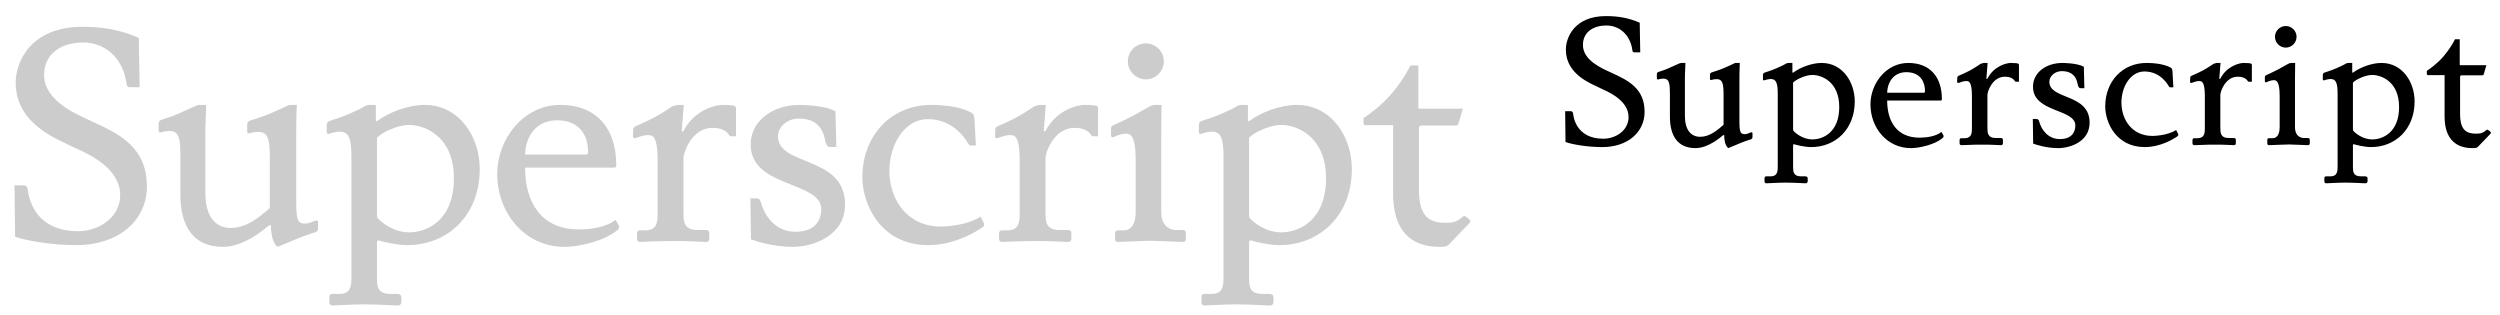 <svg   viewBox="0 0 310 39" fill="none" xmlns="http://www.w3.org/2000/svg">
<path d="M18.216 23.124C18.216 27.372 14.652 30.396 9.504 30.396C6.336 30.396 3.312 29.856 1.872 29.352L1.8 22.98H2.952C3.42 22.98 3.456 23.556 3.456 23.556C3.492 23.844 3.888 28.668 9.684 28.668C12.24 28.668 14.904 26.976 14.904 24.204C14.904 20.424 9.936 18.696 9 18.192C7.236 17.292 1.944 15.456 1.944 10.236C1.944 7.86 3.636 3.324 10.224 3.324C12.816 3.324 14.976 3.72 17.208 4.692L17.316 10.812C16.632 10.812 16.092 10.812 16.092 10.812C15.876 10.812 15.732 10.704 15.696 10.416C15.264 7.104 12.96 5.268 10.296 5.268C7.812 5.268 5.472 6.492 5.472 9.3C5.472 12.504 9.468 14.16 11.268 14.988C14.724 16.572 18.216 18.192 18.216 23.124ZM39.433 28.344C39.433 28.524 39.361 28.668 39.145 28.776C38.929 28.884 38.137 29.064 37.021 29.532C37.021 29.532 35.617 30.108 34.429 30.612C33.925 30.216 33.745 29.388 33.745 29.388C33.565 28.488 33.601 28.092 33.601 27.984C33.601 27.984 33.601 27.876 33.349 27.948C33.025 28.2 30.397 30.612 27.661 30.612C23.989 30.612 22.369 28.092 22.369 24.132V19.488C22.369 17.22 22.225 16.248 21.037 16.248C20.641 16.248 20.245 16.32 20.065 16.392C19.777 16.5 19.669 16.356 19.669 16.212C19.669 16.068 19.669 15.492 19.669 15.312C19.669 15.132 19.741 14.988 19.957 14.88C20.173 14.772 21.001 14.592 22.045 14.124C22.945 13.728 24.097 13.224 24.133 13.188C24.349 13.08 24.529 13.008 24.781 13.008C24.781 13.008 24.997 13.008 25.573 13.008C25.465 15.456 25.465 16.176 25.465 16.176V23.952C25.465 26.76 26.653 28.272 28.633 28.272C30.541 28.272 32.161 26.94 33.457 25.788V19.596V19.56C33.457 17.292 33.241 16.356 32.053 16.356C31.657 16.356 31.225 16.428 31.045 16.5C30.757 16.608 30.649 16.464 30.649 16.32C30.649 16.176 30.649 15.6 30.649 15.42C30.649 15.24 30.721 15.096 30.937 14.988C31.153 14.88 32.521 14.52 33.565 14.052C34.645 13.584 35.293 13.296 35.545 13.152C35.545 13.152 35.761 13.008 36.013 13.008C36.013 13.008 36.409 13.008 36.805 13.008C36.733 14.556 36.733 16.176 36.733 16.176V25.032C36.733 27.3 36.913 27.732 37.921 27.732C38.209 27.732 38.785 27.48 39.073 27.372C39.361 27.264 39.433 27.408 39.433 27.552C39.433 27.696 39.433 28.164 39.433 28.344ZM59.489 20.964C59.489 26.724 55.493 30.396 50.489 30.396C49.121 30.396 47.321 29.928 46.997 29.82C46.889 29.784 46.745 29.856 46.745 30V34.356C46.745 35.4 46.745 36.444 48.365 36.444H49.301C49.589 36.444 49.769 36.624 49.769 36.84V37.416C49.769 37.704 49.625 37.884 49.301 37.884C49.013 37.884 46.781 37.74 45.197 37.74C43.649 37.74 41.489 37.884 41.237 37.884C41.021 37.884 40.841 37.776 40.841 37.488V36.876C40.841 36.552 40.949 36.444 41.237 36.444H42.137C43.541 36.444 43.577 35.328 43.577 34.356V19.488C43.577 17.22 43.289 16.32 42.101 16.32C41.813 16.32 41.165 16.464 40.877 16.572C40.589 16.68 40.517 16.536 40.517 16.392V15.492C40.517 15.312 40.589 15.132 40.805 15.024C41.021 14.916 42.245 14.592 43.289 14.124C44.009 13.8 44.693 13.512 45.341 13.116C45.557 13.008 45.737 13.008 45.989 13.008H46.601V14.844C46.601 15.024 46.673 15.06 46.745 15.024C48.257 13.908 50.633 13.008 52.649 13.008C56.969 13.008 59.489 16.968 59.489 20.964ZM56.285 22.116C56.285 16.824 52.577 15.492 50.741 15.492C49.373 15.492 47.429 16.356 46.745 17.076V26.652C46.745 26.976 46.817 27.048 46.961 27.192C47.105 27.336 48.617 28.812 50.741 28.812C52.865 28.812 56.285 27.408 56.285 22.116ZM76.774 28.128C76.774 28.308 76.666 28.452 76.522 28.56C75.046 29.82 71.914 30.612 70.006 30.612C65.038 30.612 61.654 26.364 61.654 21.576C61.654 17.256 64.894 13.008 69.466 13.008C74.038 13.008 76.414 15.996 76.414 20.46C76.414 20.64 76.378 20.784 76.162 20.784H65.11C65.11 25.068 67.09 28.452 71.806 28.452C73.174 28.452 75.19 28.2 76.306 27.264C76.414 27.444 76.774 27.912 76.774 28.128ZM72.922 18.876C72.922 16.428 71.554 14.916 69.07 14.916C66.586 14.916 65.182 16.788 65.11 19.164H72.67C72.85 19.164 72.922 19.056 72.922 18.876ZM91.266 16.896C90.762 16.896 90.69 16.896 90.69 16.896C90.546 16.896 90.474 16.86 90.366 16.68C90.294 16.608 89.898 15.852 88.35 15.852C85.794 15.852 84.75 18.912 84.75 19.596V26.328C84.75 27.444 84.75 28.56 86.622 28.524C87.126 28.524 87.522 28.524 87.522 28.524C87.81 28.524 87.954 28.632 87.954 28.956C87.954 28.956 87.954 29.316 87.954 29.568C87.954 29.856 87.846 30 87.522 30C87.018 30 85.218 29.856 83.454 29.892C83.454 29.892 81.438 29.892 79.422 30C79.098 30 78.99 29.856 78.99 29.568C78.99 29.316 78.99 28.992 78.99 28.992C78.99 28.668 79.134 28.56 79.422 28.56C79.422 28.56 79.674 28.596 80.142 28.56C81.582 28.488 81.546 27.336 81.546 26.292V19.848C81.546 16.68 80.826 16.752 80.322 16.752C79.71 16.752 79.134 17.04 78.882 17.112C78.594 17.184 78.486 17.076 78.486 16.932C78.486 16.788 78.522 16.284 78.522 16.104C78.522 15.924 78.558 15.78 78.774 15.672C78.99 15.564 80.142 15.096 81.15 14.556C82.158 14.016 83.346 13.188 83.346 13.188L83.958 13.008H84.786L84.534 16.248C84.678 16.428 84.786 16.176 84.786 16.176C86.154 13.584 88.782 13.008 89.538 13.008C90.402 13.008 90.942 13.08 91.05 13.116C91.158 13.152 91.266 13.296 91.266 13.44C91.266 13.44 91.266 13.584 91.266 16.896ZM104.785 25.356C104.785 29.28 100.753 30.612 98.305 30.612C95.857 30.612 93.661 29.892 93.121 29.676L93.049 24.6H93.733C94.057 24.6 94.237 24.672 94.345 25.068C94.849 26.94 96.289 28.74 98.629 28.74C100.969 28.74 101.833 27.444 101.833 25.932C101.833 22.44 93.085 23.304 93.085 17.94C93.085 14.88 95.929 13.008 99.169 13.008C99.169 13.008 102.229 13.008 103.597 13.8L103.705 18.228H102.985C102.661 18.228 102.445 18.084 102.301 17.328C101.905 15.24 100.501 14.7 99.025 14.7C97.657 14.7 96.469 15.708 96.469 16.896C96.469 20.676 104.785 19.236 104.785 25.356ZM121.947 27.588C122.091 27.84 122.127 28.02 121.659 28.308C121.191 28.596 118.491 30.396 115.107 30.396C109.239 30.396 106.935 25.392 106.935 21.972C106.935 16.824 110.499 13.008 115.467 13.008C118.743 13.008 120.183 13.836 120.399 13.944C120.615 14.052 120.795 14.196 120.831 14.7C120.831 14.7 120.867 15.168 121.011 18.048C120.507 18.048 120.399 18.048 120.399 18.048C120.255 18.048 120.183 17.976 120.075 17.832C119.931 17.616 118.455 14.772 115.035 14.772C112.155 14.772 110.283 17.94 110.283 21.18C110.283 24.744 112.479 28.092 116.691 28.092C116.691 28.092 119.715 28.092 121.587 26.868C121.839 27.336 121.947 27.588 121.947 27.588ZM136.16 16.896C135.656 16.896 135.584 16.896 135.584 16.896C135.44 16.896 135.368 16.86 135.26 16.68C135.188 16.608 134.792 15.852 133.244 15.852C130.688 15.852 129.644 18.912 129.644 19.596V26.328C129.644 27.444 129.644 28.56 131.516 28.524C132.02 28.524 132.416 28.524 132.416 28.524C132.704 28.524 132.848 28.632 132.848 28.956C132.848 28.956 132.848 29.316 132.848 29.568C132.848 29.856 132.74 30 132.416 30C131.912 30 130.112 29.856 128.348 29.892C128.348 29.892 126.332 29.892 124.316 30C123.992 30 123.884 29.856 123.884 29.568C123.884 29.316 123.884 28.992 123.884 28.992C123.884 28.668 124.028 28.56 124.316 28.56C124.316 28.56 124.568 28.596 125.036 28.56C126.476 28.488 126.44 27.336 126.44 26.292V19.848C126.44 16.68 125.72 16.752 125.216 16.752C124.604 16.752 124.028 17.04 123.776 17.112C123.488 17.184 123.38 17.076 123.38 16.932C123.38 16.788 123.416 16.284 123.416 16.104C123.416 15.924 123.452 15.78 123.668 15.672C123.884 15.564 125.036 15.096 126.044 14.556C127.052 14.016 128.24 13.188 128.24 13.188L128.852 13.008H129.68L129.428 16.248C129.572 16.428 129.68 16.176 129.68 16.176C131.048 13.584 133.676 13.008 134.432 13.008C135.296 13.008 135.836 13.08 135.944 13.116C136.052 13.152 136.16 13.296 136.16 13.44C136.16 13.44 136.16 13.584 136.16 16.896ZM144.315 7.608C144.315 8.832 143.307 9.84 142.083 9.84C140.859 9.84 139.851 8.832 139.851 7.608C139.851 6.384 140.859 5.376 142.083 5.376C143.307 5.376 144.315 6.384 144.315 7.608ZM147.051 29.568C147.051 29.856 146.943 30 146.619 30C146.151 30 143.487 29.856 142.767 29.856C141.759 29.856 139.095 30 138.663 30C138.339 30 138.267 29.856 138.267 29.568C138.267 29.316 138.267 28.992 138.267 28.992C138.267 28.668 138.375 28.56 138.663 28.56C138.663 28.56 138.951 28.56 139.419 28.56C139.635 28.56 140.823 28.488 140.823 26.292V19.848C140.823 16.68 140.103 16.572 139.599 16.572C139.131 16.572 138.519 16.788 138.159 16.968C137.871 17.112 137.763 16.932 137.763 16.788C137.763 16.644 137.763 16.14 137.763 15.96C137.763 15.78 137.835 15.636 138.051 15.528C138.267 15.42 139.383 14.952 140.391 14.412C141.399 13.872 142.371 13.296 142.587 13.188C142.803 13.08 142.983 13.008 143.235 13.008H144.027C143.991 15.168 143.991 16.284 143.991 16.284V26.256C143.991 28.524 145.647 28.524 145.899 28.524C146.223 28.524 146.619 28.524 146.619 28.524C146.907 28.524 147.051 28.632 147.051 28.956C147.051 29.172 147.051 29.316 147.051 29.568ZM167.63 20.964C167.63 26.724 163.634 30.396 158.63 30.396C157.262 30.396 155.462 29.928 155.138 29.82C155.03 29.784 154.886 29.856 154.886 30V34.356C154.886 35.4 154.886 36.444 156.506 36.444H157.441C157.73 36.444 157.91 36.624 157.91 36.84V37.416C157.91 37.704 157.766 37.884 157.441 37.884C157.154 37.884 154.922 37.74 153.338 37.74C151.79 37.74 149.63 37.884 149.378 37.884C149.162 37.884 148.982 37.776 148.982 37.488V36.876C148.982 36.552 149.09 36.444 149.378 36.444H150.278C151.682 36.444 151.718 35.328 151.718 34.356V19.488C151.718 17.22 151.43 16.32 150.242 16.32C149.954 16.32 149.306 16.464 149.018 16.572C148.73 16.68 148.658 16.536 148.658 16.392V15.492C148.658 15.312 148.73 15.132 148.946 15.024C149.162 14.916 150.386 14.592 151.43 14.124C152.15 13.8 152.834 13.512 153.482 13.116C153.698 13.008 153.878 13.008 154.13 13.008H154.742V14.844C154.742 15.024 154.814 15.06 154.886 15.024C156.398 13.908 158.774 13.008 160.79 13.008C165.11 13.008 167.63 16.968 167.63 20.964ZM164.426 22.116C164.426 16.824 160.718 15.492 158.882 15.492C157.514 15.492 155.57 16.356 154.886 17.076V26.652C154.886 26.976 154.958 27.048 155.102 27.192C155.246 27.336 156.758 28.812 158.882 28.812C161.006 28.812 164.426 27.408 164.426 22.116ZM182.251 27.264C182.323 27.336 182.395 27.444 182.179 27.696C181.891 28.02 179.947 30 179.659 30.324C179.407 30.576 179.155 30.612 178.543 30.612C172.495 30.612 172.747 24.96 172.747 23.556V15.528H169.291C169.111 15.528 169.075 15.348 169.075 15.168C169.075 15.06 169.075 14.88 169.075 14.736C169.075 14.592 169.147 14.592 169.363 14.448C169.579 14.304 171.307 13.116 172.567 11.604C173.827 10.128 174.583 8.724 174.727 8.436C174.871 8.148 174.835 8.112 175.051 8.112C175.051 8.112 175.267 8.112 175.879 8.112V13.368C175.879 13.476 175.987 13.476 175.987 13.476H181.387L180.883 15.204C180.811 15.528 180.703 15.564 180.451 15.564H176.239C176.239 15.564 175.951 15.564 175.951 15.888V23.556C175.951 26.868 177.247 27.624 179.227 27.624C180.415 27.624 180.739 27.408 181.351 26.904C181.459 26.832 181.531 26.688 181.747 26.868C181.855 26.94 182.179 27.156 182.251 27.264Z" fill="black" fill-opacity="0.2"/>
<path d="M203.93 13.874C203.93 16.423 201.791 18.238 198.702 18.238C196.802 18.238 194.987 17.914 194.123 17.611L194.08 13.788H194.771C195.052 13.788 195.074 14.134 195.074 14.134C195.095 14.306 195.333 17.201 198.81 17.201C200.344 17.201 201.942 16.186 201.942 14.522C201.942 12.254 198.962 11.218 198.4 10.915C197.342 10.375 194.166 9.274 194.166 6.142C194.166 4.716 195.182 1.994 199.134 1.994C200.69 1.994 201.986 2.232 203.325 2.815L203.39 6.487C202.979 6.487 202.655 6.487 202.655 6.487C202.526 6.487 202.439 6.422 202.418 6.25C202.158 4.262 200.776 3.161 199.178 3.161C197.687 3.161 196.283 3.895 196.283 5.58C196.283 7.502 198.681 8.496 199.761 8.993C201.834 9.943 203.93 10.915 203.93 13.874ZM217.308 17.006C217.308 17.114 217.265 17.201 217.135 17.266C217.006 17.33 216.53 17.438 215.861 17.719C215.861 17.719 215.018 18.065 214.306 18.367C214.003 18.13 213.895 17.633 213.895 17.633C213.787 17.093 213.809 16.855 213.809 16.79C213.809 16.79 213.809 16.726 213.658 16.769C213.463 16.92 211.886 18.367 210.245 18.367C208.042 18.367 207.07 16.855 207.07 14.479V11.693C207.07 10.332 206.983 9.749 206.27 9.749C206.033 9.749 205.795 9.792 205.687 9.835C205.514 9.9 205.45 9.814 205.45 9.727C205.45 9.641 205.45 9.295 205.45 9.187C205.45 9.079 205.493 8.993 205.622 8.928C205.752 8.863 206.249 8.755 206.875 8.474C207.415 8.237 208.106 7.934 208.128 7.913C208.258 7.848 208.366 7.805 208.517 7.805C208.517 7.805 208.646 7.805 208.992 7.805C208.927 9.274 208.927 9.706 208.927 9.706V14.371C208.927 16.056 209.64 16.963 210.828 16.963C211.973 16.963 212.945 16.164 213.722 15.473V11.758V11.736C213.722 10.375 213.593 9.814 212.88 9.814C212.642 9.814 212.383 9.857 212.275 9.9C212.102 9.965 212.038 9.878 212.038 9.792C212.038 9.706 212.038 9.36 212.038 9.252C212.038 9.144 212.081 9.058 212.21 8.993C212.34 8.928 213.161 8.712 213.787 8.431C214.435 8.15 214.824 7.978 214.975 7.891C214.975 7.891 215.105 7.805 215.256 7.805C215.256 7.805 215.494 7.805 215.731 7.805C215.688 8.734 215.688 9.706 215.688 9.706V15.019C215.688 16.38 215.796 16.639 216.401 16.639C216.574 16.639 216.919 16.488 217.092 16.423C217.265 16.358 217.308 16.445 217.308 16.531C217.308 16.618 217.308 16.898 217.308 17.006ZM229.989 12.578C229.989 16.034 227.592 18.238 224.589 18.238C223.769 18.238 222.689 17.957 222.494 17.892C222.429 17.87 222.343 17.914 222.343 18V20.614C222.343 21.24 222.343 21.866 223.315 21.866H223.877C224.049 21.866 224.157 21.974 224.157 22.104V22.45C224.157 22.622 224.071 22.73 223.877 22.73C223.704 22.73 222.365 22.644 221.414 22.644C220.485 22.644 219.189 22.73 219.038 22.73C218.909 22.73 218.801 22.666 218.801 22.493V22.126C218.801 21.931 218.865 21.866 219.038 21.866H219.578C220.421 21.866 220.442 21.197 220.442 20.614V11.693C220.442 10.332 220.269 9.792 219.557 9.792C219.384 9.792 218.995 9.878 218.822 9.943C218.649 10.008 218.606 9.922 218.606 9.835V9.295C218.606 9.187 218.649 9.079 218.779 9.014C218.909 8.95 219.643 8.755 220.269 8.474C220.701 8.28 221.112 8.107 221.501 7.87C221.63 7.805 221.738 7.805 221.889 7.805H222.257V8.906C222.257 9.014 222.3 9.036 222.343 9.014C223.25 8.345 224.676 7.805 225.885 7.805C228.477 7.805 229.989 10.181 229.989 12.578ZM228.067 13.27C228.067 10.094 225.842 9.295 224.741 9.295C223.92 9.295 222.753 9.814 222.343 10.246V15.991C222.343 16.186 222.386 16.229 222.473 16.315C222.559 16.402 223.466 17.287 224.741 17.287C226.015 17.287 228.067 16.445 228.067 13.27ZM241.009 16.877C241.009 16.985 240.944 17.071 240.857 17.136C239.972 17.892 238.093 18.367 236.948 18.367C233.967 18.367 231.937 15.818 231.937 12.946C231.937 10.354 233.881 7.805 236.624 7.805C239.367 7.805 240.793 9.598 240.793 12.276C240.793 12.384 240.771 12.47 240.641 12.47H234.01C234.01 15.041 235.198 17.071 238.028 17.071C238.849 17.071 240.058 16.92 240.728 16.358C240.793 16.466 241.009 16.747 241.009 16.877ZM238.697 11.326C238.697 9.857 237.877 8.95 236.386 8.95C234.896 8.95 234.053 10.073 234.01 11.498H238.546C238.654 11.498 238.697 11.434 238.697 11.326ZM250.351 10.138C250.049 10.138 250.006 10.138 250.006 10.138C249.919 10.138 249.876 10.116 249.811 10.008C249.768 9.965 249.531 9.511 248.602 9.511C247.068 9.511 246.442 11.347 246.442 11.758V15.797C246.442 16.466 246.442 17.136 247.565 17.114C247.867 17.114 248.105 17.114 248.105 17.114C248.278 17.114 248.364 17.179 248.364 17.374C248.364 17.374 248.364 17.59 248.364 17.741C248.364 17.914 248.299 18 248.105 18C247.803 18 246.723 17.914 245.664 17.935C245.664 17.935 244.455 17.935 243.245 18C243.051 18 242.986 17.914 242.986 17.741C242.986 17.59 242.986 17.395 242.986 17.395C242.986 17.201 243.072 17.136 243.245 17.136C243.245 17.136 243.396 17.158 243.677 17.136C244.541 17.093 244.519 16.402 244.519 15.775V11.909C244.519 10.008 244.087 10.051 243.785 10.051C243.418 10.051 243.072 10.224 242.921 10.267C242.748 10.31 242.683 10.246 242.683 10.159C242.683 10.073 242.705 9.77 242.705 9.662C242.705 9.554 242.727 9.468 242.856 9.403C242.986 9.338 243.677 9.058 244.282 8.734C244.887 8.41 245.599 7.913 245.599 7.913L245.967 7.805H246.463L246.312 9.749C246.399 9.857 246.463 9.706 246.463 9.706C247.284 8.15 248.861 7.805 249.315 7.805C249.833 7.805 250.157 7.848 250.222 7.87C250.287 7.891 250.351 7.978 250.351 8.064C250.351 8.064 250.351 8.15 250.351 10.138ZM259.111 15.214C259.111 17.568 256.692 18.367 255.223 18.367C253.754 18.367 252.436 17.935 252.112 17.806L252.069 14.76H252.48C252.674 14.76 252.782 14.803 252.847 15.041C253.149 16.164 254.013 17.244 255.417 17.244C256.821 17.244 257.34 16.466 257.34 15.559C257.34 13.464 252.091 13.982 252.091 10.764C252.091 8.928 253.797 7.805 255.741 7.805C255.741 7.805 257.577 7.805 258.398 8.28L258.463 10.937H258.031C257.836 10.937 257.707 10.85 257.62 10.397C257.383 9.144 256.54 8.82 255.655 8.82C254.834 8.82 254.121 9.425 254.121 10.138C254.121 12.406 259.111 11.542 259.111 15.214ZM270.056 16.553C270.143 16.704 270.164 16.812 269.884 16.985C269.603 17.158 267.983 18.238 265.952 18.238C262.432 18.238 261.049 15.235 261.049 13.183C261.049 10.094 263.188 7.805 266.168 7.805C268.134 7.805 268.998 8.302 269.128 8.366C269.257 8.431 269.365 8.518 269.387 8.82C269.387 8.82 269.408 9.101 269.495 10.829C269.192 10.829 269.128 10.829 269.128 10.829C269.041 10.829 268.998 10.786 268.933 10.699C268.847 10.57 267.961 8.863 265.909 8.863C264.181 8.863 263.058 10.764 263.058 12.708C263.058 14.846 264.376 16.855 266.903 16.855C266.903 16.855 268.717 16.855 269.84 16.121C269.992 16.402 270.056 16.553 270.056 16.553ZM279.232 10.138C278.93 10.138 278.886 10.138 278.886 10.138C278.8 10.138 278.757 10.116 278.692 10.008C278.649 9.965 278.411 9.511 277.482 9.511C275.949 9.511 275.322 11.347 275.322 11.758V15.797C275.322 16.466 275.322 17.136 276.446 17.114C276.748 17.114 276.986 17.114 276.986 17.114C277.158 17.114 277.245 17.179 277.245 17.374C277.245 17.374 277.245 17.59 277.245 17.741C277.245 17.914 277.18 18 276.986 18C276.683 18 275.603 17.914 274.545 17.935C274.545 17.935 273.335 17.935 272.126 18C271.931 18 271.866 17.914 271.866 17.741C271.866 17.59 271.866 17.395 271.866 17.395C271.866 17.201 271.953 17.136 272.126 17.136C272.126 17.136 272.277 17.158 272.558 17.136C273.422 17.093 273.4 16.402 273.4 15.775V11.909C273.4 10.008 272.968 10.051 272.666 10.051C272.298 10.051 271.953 10.224 271.802 10.267C271.629 10.31 271.564 10.246 271.564 10.159C271.564 10.073 271.586 9.77 271.586 9.662C271.586 9.554 271.607 9.468 271.737 9.403C271.866 9.338 272.558 9.058 273.162 8.734C273.767 8.41 274.48 7.913 274.48 7.913L274.847 7.805H275.344L275.193 9.749C275.279 9.857 275.344 9.706 275.344 9.706C276.165 8.15 277.742 7.805 278.195 7.805C278.714 7.805 279.038 7.848 279.102 7.87C279.167 7.891 279.232 7.978 279.232 8.064C279.232 8.064 279.232 8.15 279.232 10.138ZM284.773 4.565C284.773 5.299 284.168 5.904 283.434 5.904C282.7 5.904 282.095 5.299 282.095 4.565C282.095 3.83 282.7 3.226 283.434 3.226C284.168 3.226 284.773 3.83 284.773 4.565ZM286.415 17.741C286.415 17.914 286.35 18 286.156 18C285.875 18 284.276 17.914 283.844 17.914C283.24 17.914 281.641 18 281.382 18C281.188 18 281.144 17.914 281.144 17.741C281.144 17.59 281.144 17.395 281.144 17.395C281.144 17.201 281.209 17.136 281.382 17.136C281.382 17.136 281.555 17.136 281.836 17.136C281.965 17.136 282.678 17.093 282.678 15.775V11.909C282.678 10.008 282.246 9.943 281.944 9.943C281.663 9.943 281.296 10.073 281.08 10.181C280.907 10.267 280.842 10.159 280.842 10.073C280.842 9.986 280.842 9.684 280.842 9.576C280.842 9.468 280.885 9.382 281.015 9.317C281.144 9.252 281.814 8.971 282.419 8.647C283.024 8.323 283.607 7.978 283.736 7.913C283.866 7.848 283.974 7.805 284.125 7.805H284.6C284.579 9.101 284.579 9.77 284.579 9.77V15.754C284.579 17.114 285.572 17.114 285.724 17.114C285.918 17.114 286.156 17.114 286.156 17.114C286.328 17.114 286.415 17.179 286.415 17.374C286.415 17.503 286.415 17.59 286.415 17.741ZM299.41 12.578C299.41 16.034 297.012 18.238 294.01 18.238C293.189 18.238 292.109 17.957 291.915 17.892C291.85 17.87 291.763 17.914 291.763 18V20.614C291.763 21.24 291.763 21.866 292.735 21.866H293.297C293.47 21.866 293.578 21.974 293.578 22.104V22.45C293.578 22.622 293.491 22.73 293.297 22.73C293.124 22.73 291.785 22.644 290.835 22.644C289.906 22.644 288.61 22.73 288.459 22.73C288.329 22.73 288.221 22.666 288.221 22.493V22.126C288.221 21.931 288.286 21.866 288.459 21.866H288.999C289.841 21.866 289.863 21.197 289.863 20.614V11.693C289.863 10.332 289.69 9.792 288.977 9.792C288.804 9.792 288.415 9.878 288.243 9.943C288.07 10.008 288.027 9.922 288.027 9.835V9.295C288.027 9.187 288.07 9.079 288.199 9.014C288.329 8.95 289.063 8.755 289.69 8.474C290.122 8.28 290.532 8.107 290.921 7.87C291.051 7.805 291.159 7.805 291.31 7.805H291.677V8.906C291.677 9.014 291.72 9.036 291.763 9.014C292.671 8.345 294.096 7.805 295.306 7.805C297.898 7.805 299.41 10.181 299.41 12.578ZM297.487 13.27C297.487 10.094 295.263 9.295 294.161 9.295C293.34 9.295 292.174 9.814 291.763 10.246V15.991C291.763 16.186 291.807 16.229 291.893 16.315C291.979 16.402 292.887 17.287 294.161 17.287C295.435 17.287 297.487 16.445 297.487 13.27ZM308.831 16.358C308.874 16.402 308.917 16.466 308.787 16.618C308.615 16.812 307.448 18 307.275 18.194C307.124 18.346 306.973 18.367 306.606 18.367C302.977 18.367 303.128 14.976 303.128 14.134V9.317H301.055C300.947 9.317 300.925 9.209 300.925 9.101C300.925 9.036 300.925 8.928 300.925 8.842C300.925 8.755 300.968 8.755 301.098 8.669C301.227 8.582 302.264 7.87 303.02 6.962C303.776 6.077 304.23 5.234 304.316 5.062C304.403 4.889 304.381 4.867 304.511 4.867C304.511 4.867 304.64 4.867 305.007 4.867V8.021C305.007 8.086 305.072 8.086 305.072 8.086H308.312L308.01 9.122C307.967 9.317 307.902 9.338 307.751 9.338H305.223C305.223 9.338 305.051 9.338 305.051 9.533V14.134C305.051 16.121 305.828 16.574 307.016 16.574C307.729 16.574 307.923 16.445 308.291 16.142C308.355 16.099 308.399 16.013 308.528 16.121C308.593 16.164 308.787 16.294 308.831 16.358Z" fill="black"/>
</svg>
